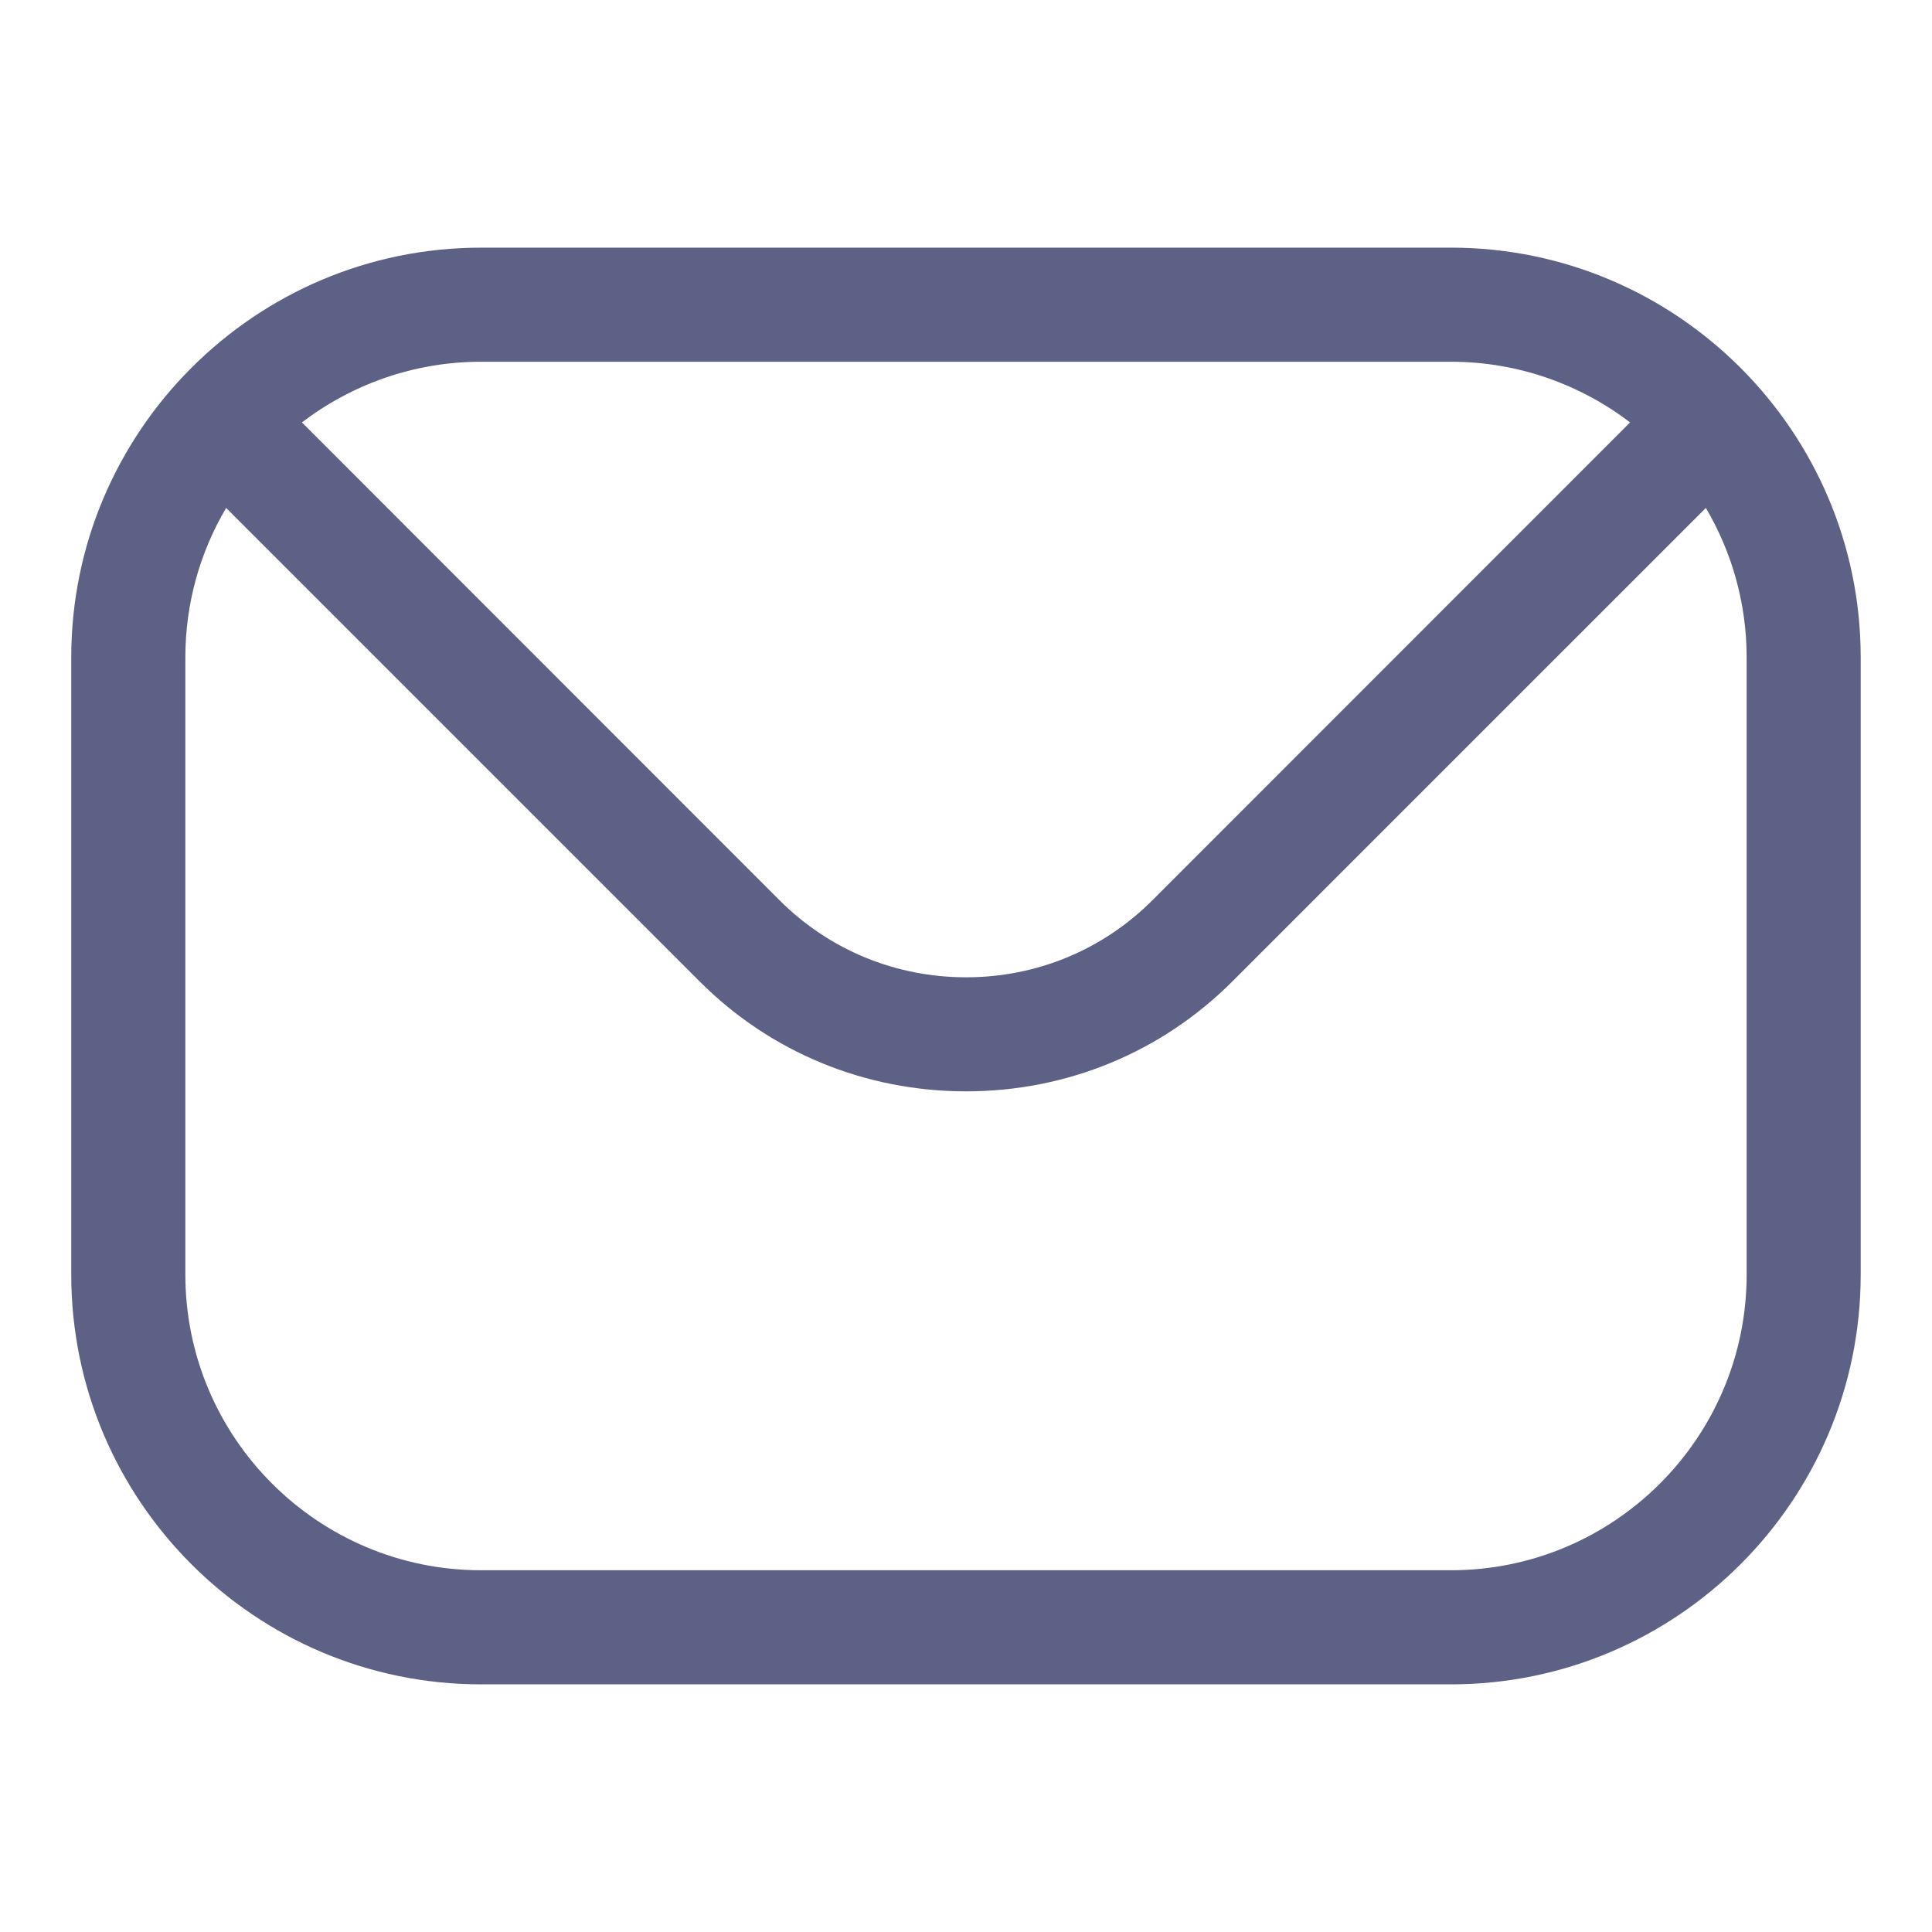 <svg width="33" height="33" viewBox="0 0 33 33" fill="none" xmlns="http://www.w3.org/2000/svg">
<path fill-rule="evenodd" clip-rule="evenodd" d="M29.834 21.771C29.834 24.558 27.567 26.821 24.784 26.821H8.216C5.433 26.821 3.166 24.558 3.166 21.771V11.229C3.166 10.299 3.42 9.425 3.863 8.676L11.947 16.76C13.156 17.973 14.776 18.641 16.502 18.641C18.224 18.641 19.843 17.973 21.053 16.76L29.137 8.676C29.579 9.425 29.834 10.299 29.834 11.229V21.771H29.834ZM24.784 6.179H8.216C7.067 6.179 6.006 6.568 5.157 7.215L13.322 15.384C14.168 16.226 15.296 16.693 16.502 16.693C17.704 16.693 18.832 16.226 19.677 15.384L27.843 7.215C26.994 6.568 25.933 6.179 24.784 6.179ZM24.784 4.23H8.216C4.358 4.23 1.217 7.371 1.217 11.229V21.771C1.217 25.633 4.358 28.77 8.216 28.77H24.784C28.642 28.77 31.782 25.633 31.782 21.771V11.229C31.782 7.371 28.642 4.23 24.784 4.23Z" fill="#5D6185"/>
</svg>
